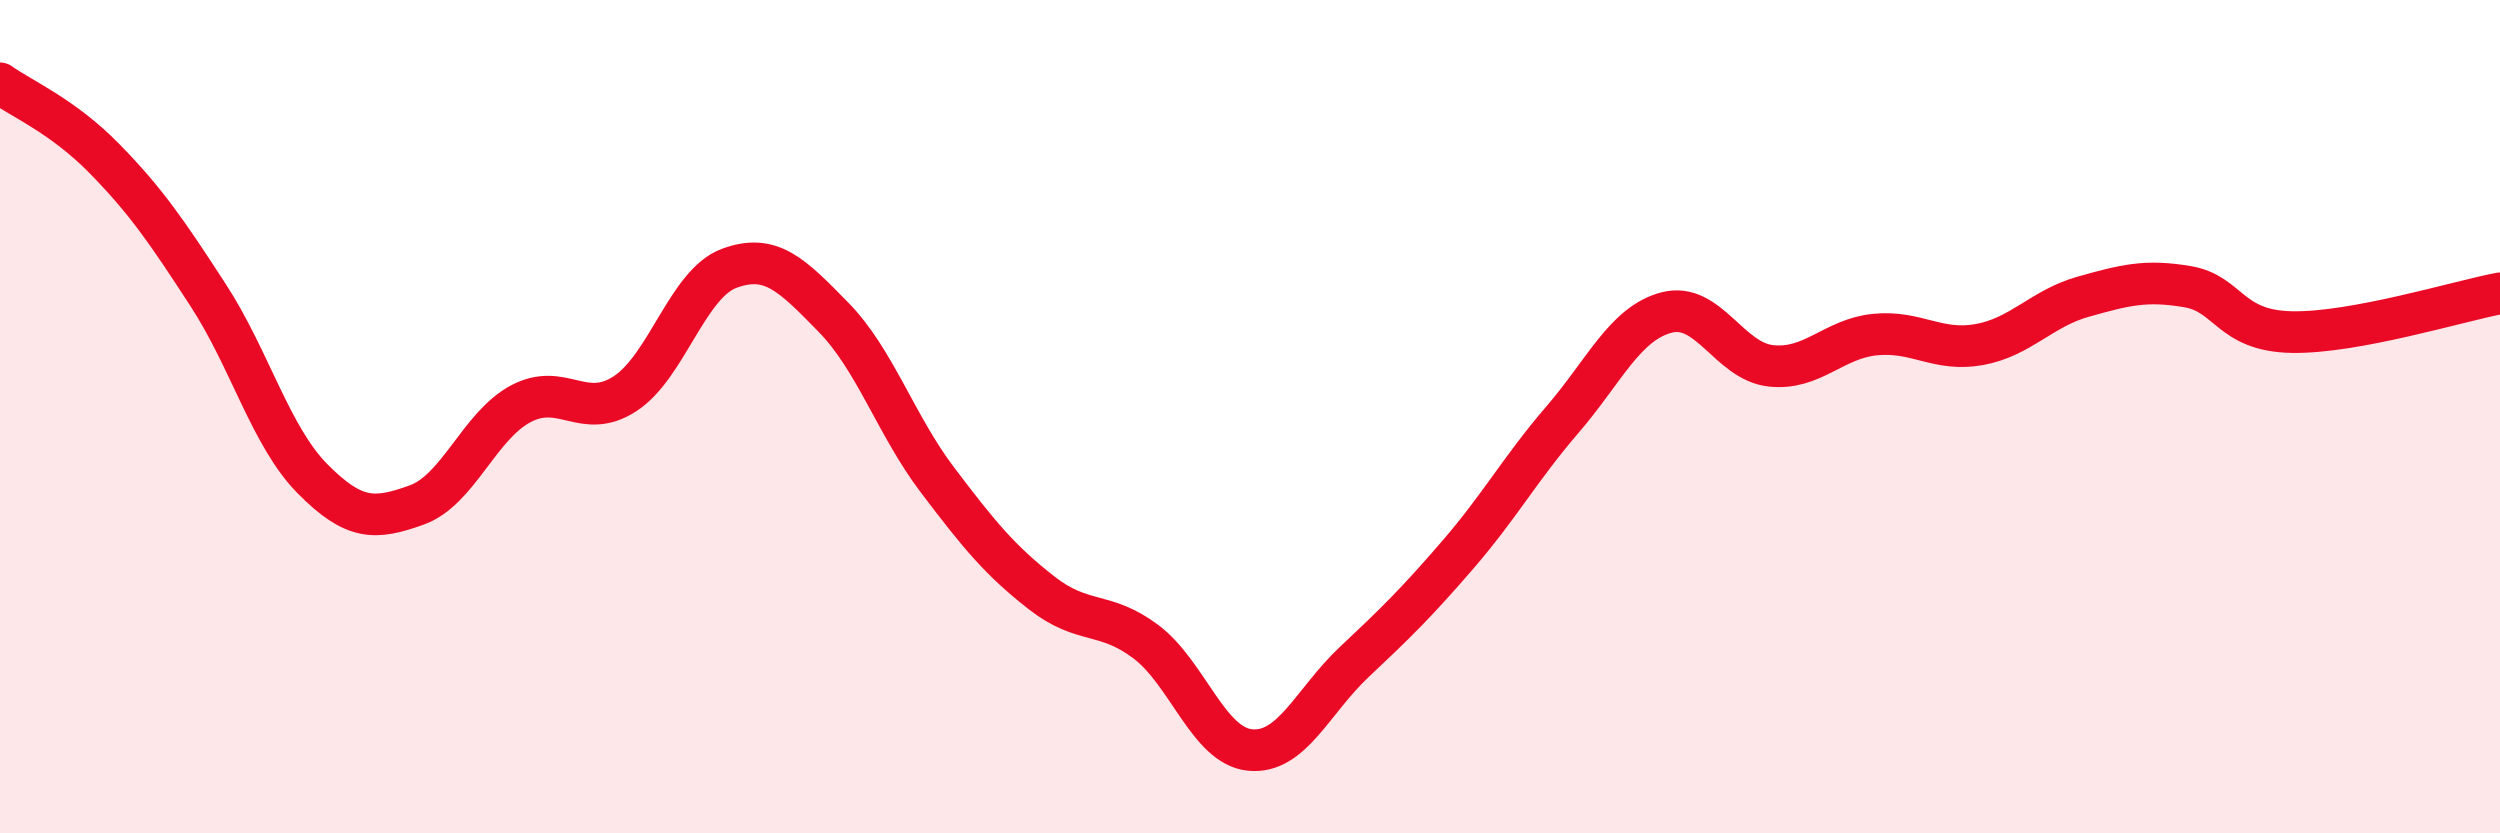 
    <svg width="60" height="20" viewBox="0 0 60 20" xmlns="http://www.w3.org/2000/svg">
      <path
        d="M 0,2 C 0.5,2.36 1.5,2.78 2.5,3.8 C 3.5,4.82 4,5.55 5,7.09 C 6,8.63 6.5,10.48 7.5,11.49 C 8.5,12.5 9,12.48 10,12.12 C 11,11.76 11.5,10.22 12.5,9.69 C 13.5,9.16 14,10.1 15,9.45 C 16,8.8 16.5,6.81 17.5,6.44 C 18.5,6.07 19,6.59 20,7.61 C 21,8.63 21.5,10.2 22.5,11.52 C 23.5,12.84 24,13.45 25,14.23 C 26,15.01 26.5,14.65 27.5,15.4 C 28.5,16.15 29,17.9 30,18 C 31,18.1 31.5,16.83 32.5,15.89 C 33.5,14.95 34,14.46 35,13.3 C 36,12.14 36.5,11.23 37.5,10.07 C 38.5,8.91 39,7.76 40,7.5 C 41,7.24 41.5,8.67 42.5,8.78 C 43.5,8.89 44,8.13 45,8.03 C 46,7.93 46.5,8.45 47.5,8.27 C 48.5,8.09 49,7.4 50,7.12 C 51,6.84 51.5,6.71 52.5,6.88 C 53.5,7.05 53.5,7.94 55,7.97 C 56.5,8 59,7.23 60,7.04L60 20L0 20Z"
        fill="#EB0A25"
        opacity="0.1"
        stroke-linecap="round"
        stroke-linejoin="round"
      />
      <path
        d="M 0,2 C 0.5,2.36 1.5,2.78 2.5,3.8 C 3.5,4.82 4,5.55 5,7.09 C 6,8.63 6.5,10.48 7.5,11.49 C 8.5,12.5 9,12.48 10,12.12 C 11,11.76 11.5,10.22 12.5,9.69 C 13.5,9.16 14,10.1 15,9.45 C 16,8.8 16.5,6.81 17.5,6.44 C 18.5,6.07 19,6.59 20,7.61 C 21,8.63 21.5,10.2 22.5,11.52 C 23.5,12.84 24,13.45 25,14.23 C 26,15.01 26.5,14.65 27.5,15.4 C 28.5,16.15 29,17.9 30,18 C 31,18.1 31.5,16.83 32.5,15.89 C 33.5,14.95 34,14.46 35,13.3 C 36,12.14 36.5,11.23 37.5,10.07 C 38.5,8.91 39,7.76 40,7.5 C 41,7.24 41.5,8.67 42.5,8.78 C 43.5,8.89 44,8.13 45,8.03 C 46,7.93 46.5,8.45 47.5,8.27 C 48.5,8.09 49,7.4 50,7.12 C 51,6.84 51.5,6.71 52.5,6.88 C 53.5,7.05 53.5,7.94 55,7.97 C 56.5,8 59,7.23 60,7.04"
        stroke="#EB0A25"
        stroke-width="1"
        fill="none"
        stroke-linecap="round"
        stroke-linejoin="round"
      />
    </svg>
  